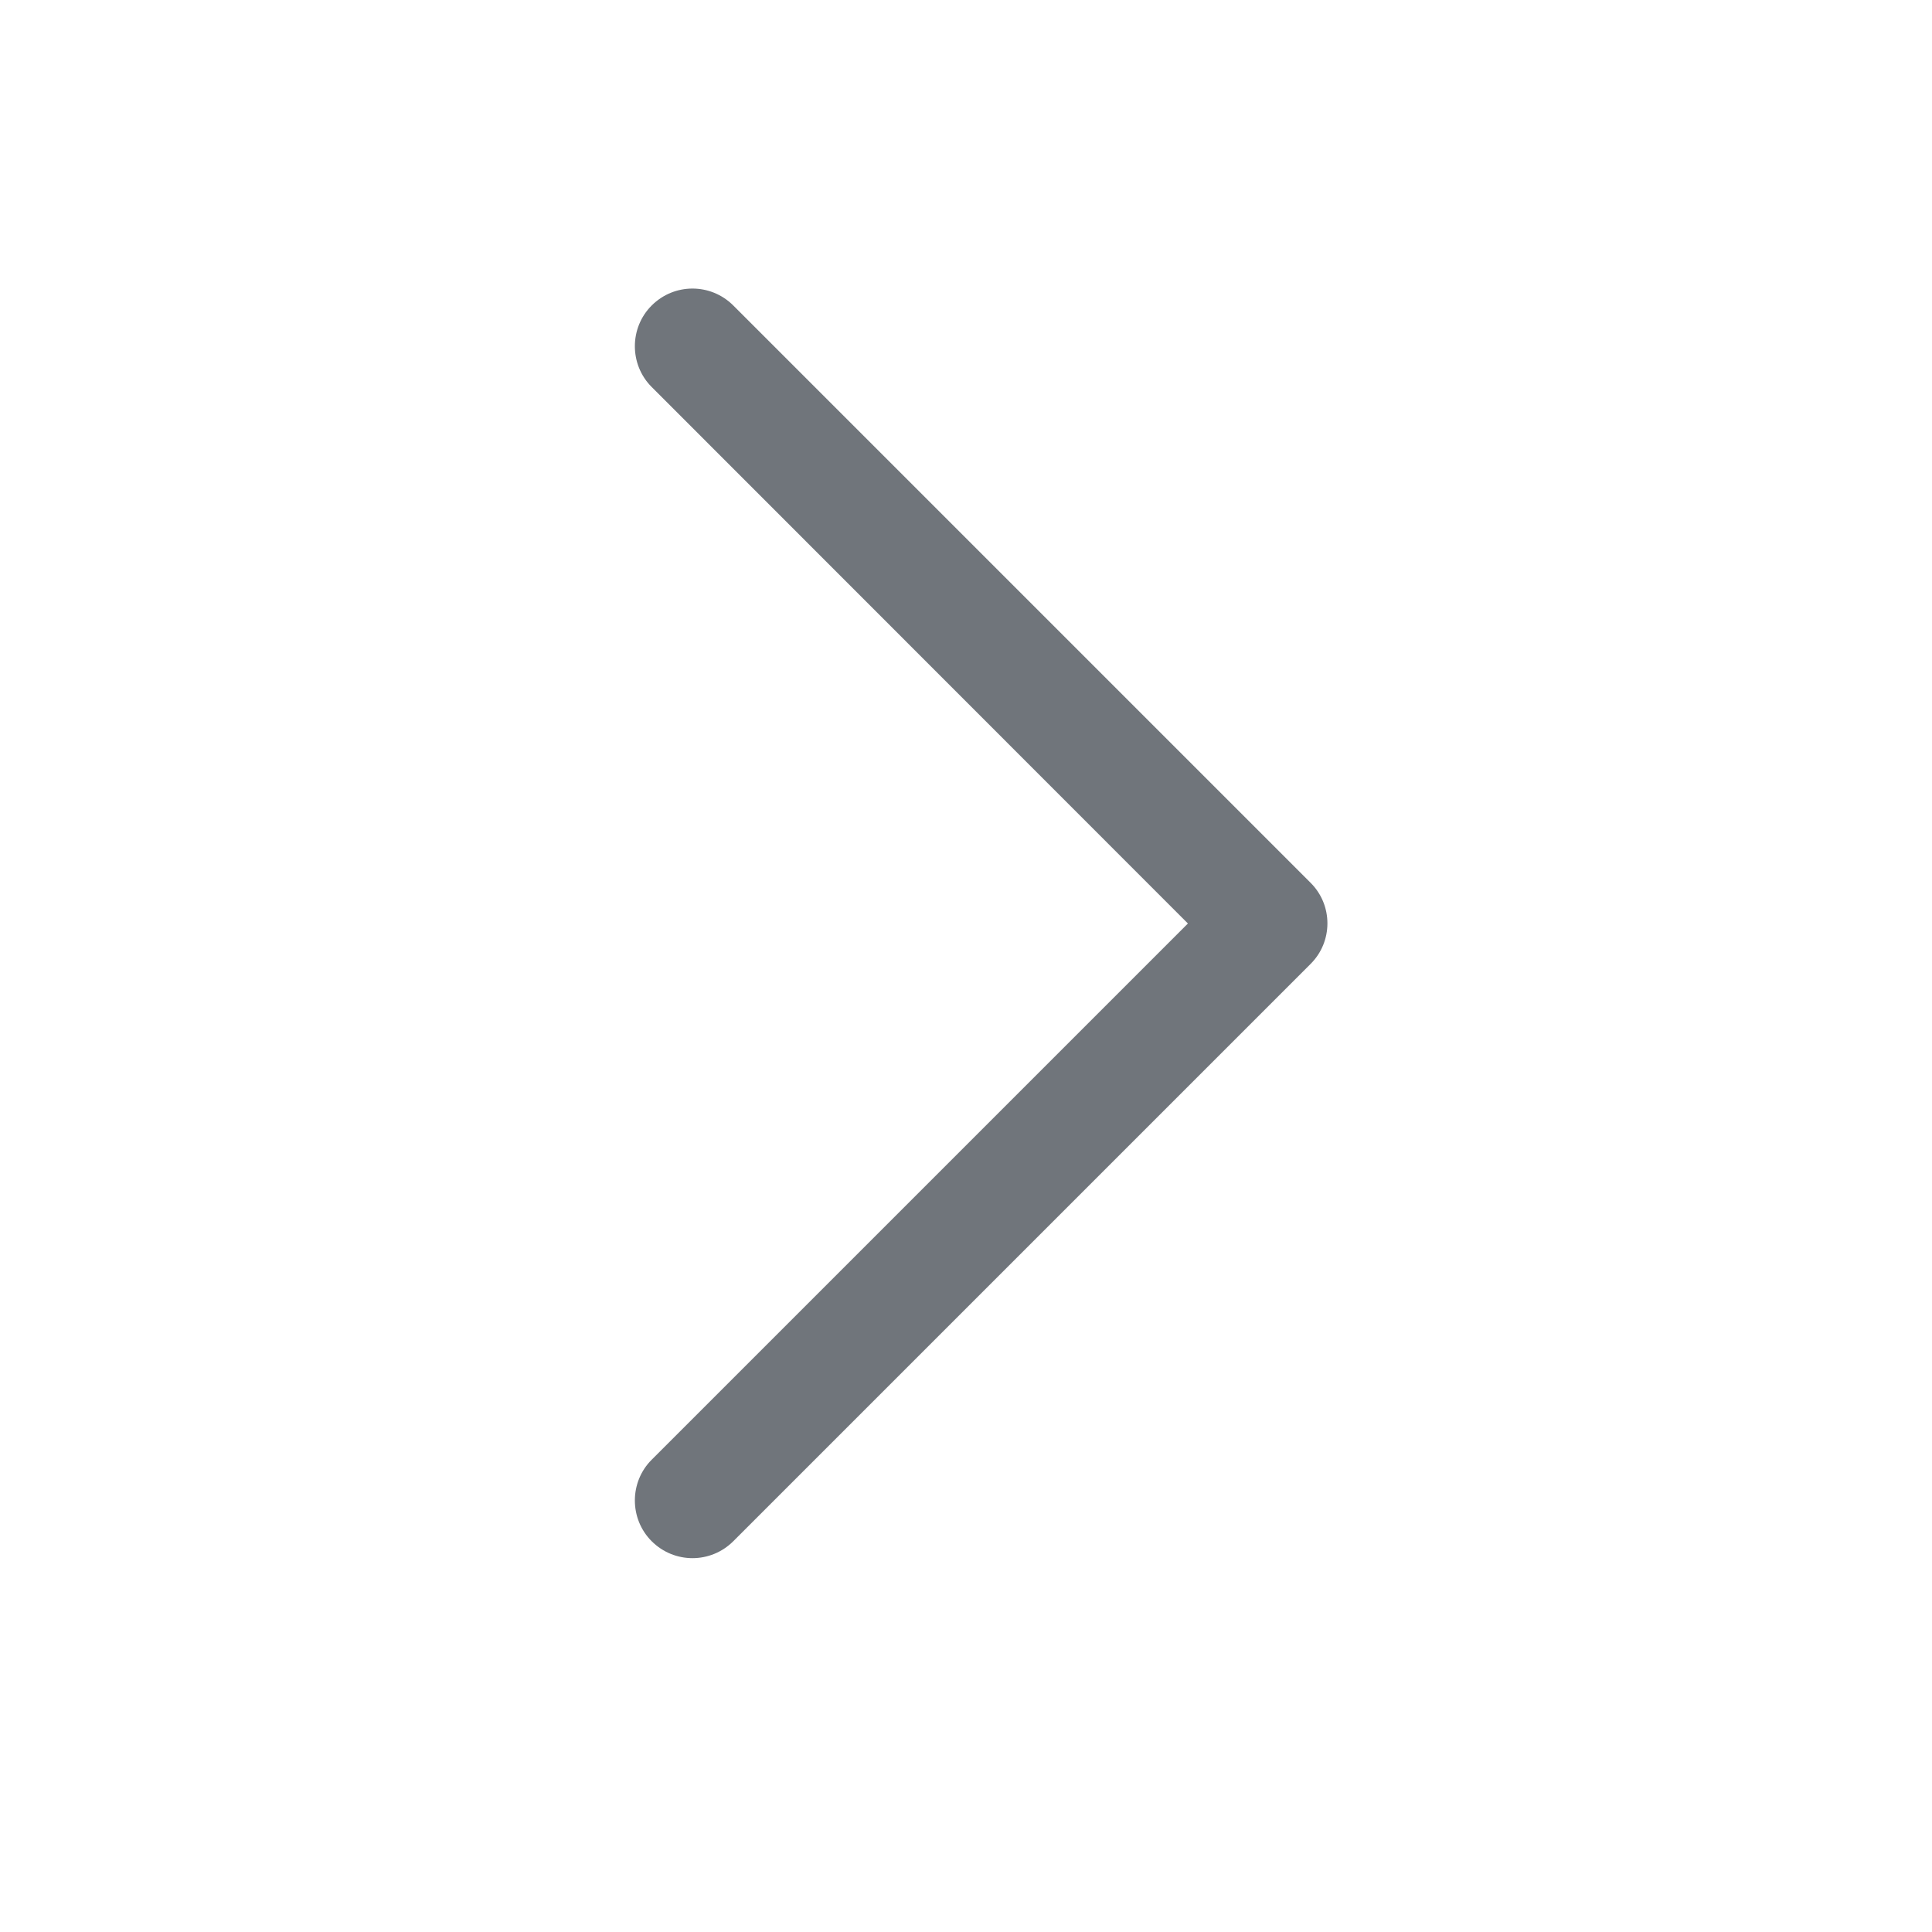 <?xml version="1.0" encoding="utf-8"?>
<svg xmlns="http://www.w3.org/2000/svg" fill="none" height="100%" overflow="visible" preserveAspectRatio="none" style="display: block;" viewBox="0 0 7 7" width="100%">
<g id="CaretRight">
<g id="Vector">
</g>
<path clip-rule="evenodd" d="M2.361 1.107C2.443 1.025 2.575 1.025 2.657 1.107L4.748 3.198C4.83 3.279 4.83 3.412 4.748 3.493L2.657 5.584C2.575 5.666 2.443 5.666 2.361 5.584C2.28 5.503 2.28 5.37 2.361 5.289L4.304 3.346L2.361 1.402C2.28 1.321 2.28 1.188 2.361 1.107Z" fill="#70757B" fill-rule="evenodd" id="Vector (Stroke)"/>
</g>
</svg>
